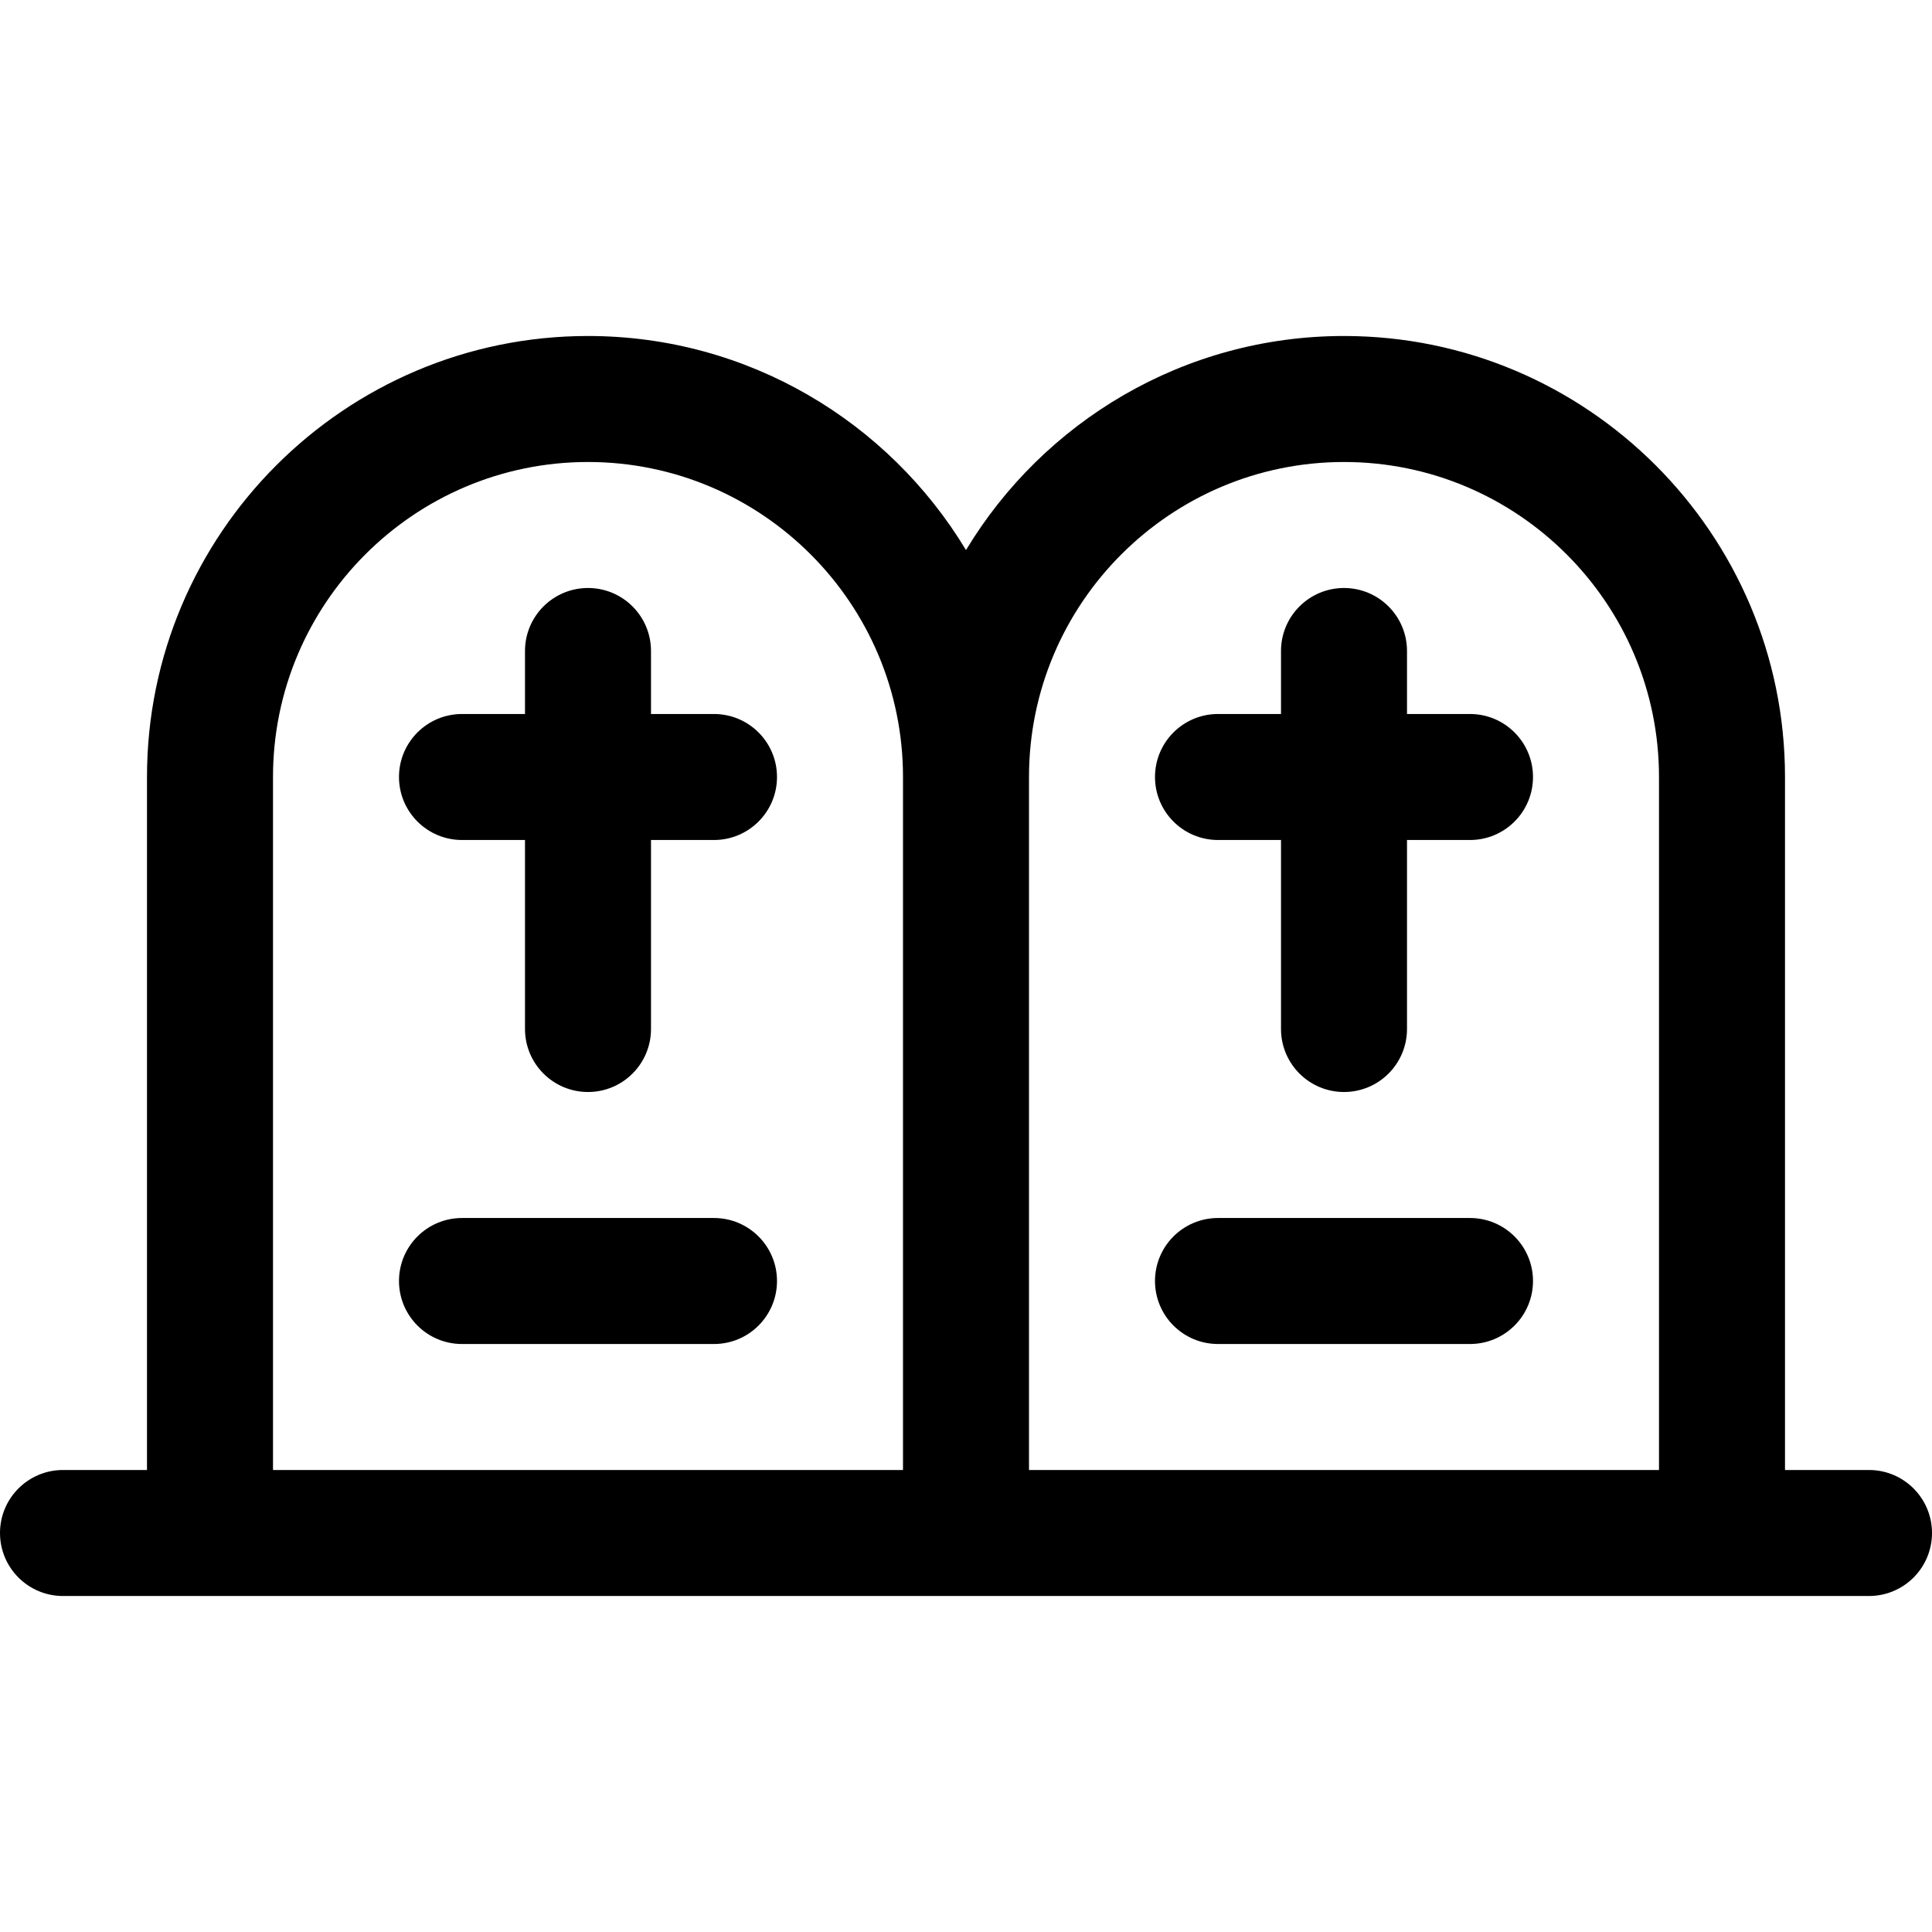 <?xml version="1.0" encoding="iso-8859-1"?>
<!-- Uploaded to: SVG Repo, www.svgrepo.com, Generator: SVG Repo Mixer Tools -->
<svg fill="#000000" height="800px" width="800px" version="1.1" id="Layer_1" xmlns="http://www.w3.org/2000/svg" xmlns:xlink="http://www.w3.org/1999/xlink" 
	 viewBox="0 0 512 512" xml:space="preserve">
<g>
	<g>
		<path d="M495.304,389.565h-22.261V205.913c0-64.442-52.428-116.87-116.87-116.87c-42.464,0-79.707,22.767-100.174,56.733
			c-20.467-33.966-57.71-56.733-100.174-56.733c-64.442,0-116.87,52.428-116.87,116.87v183.652H16.696
			C7.475,389.565,0,397.04,0,406.261s7.475,16.696,16.696,16.696c7.778,0,461.184,0,478.609,0c9.22,0,16.696-7.475,16.696-16.696
			S504.525,389.565,495.304,389.565z M239.304,389.565H72.348V205.913c0-46.03,37.448-83.478,83.478-83.478
			s83.478,37.448,83.478,83.478V389.565z M439.652,389.565H272.696V205.913c0-46.03,37.448-83.478,83.478-83.478
			c46.03,0,83.478,37.448,83.478,83.478V389.565z"/>
	</g>
</g>
<g>
	<g>
		<path d="M189.217,322.783h-66.783c-9.22,0-16.696,7.475-16.696,16.696s7.475,16.696,16.696,16.696h66.783
			c9.22,0,16.696-7.475,16.696-16.696S198.438,322.783,189.217,322.783z"/>
	</g>
</g>
<g>
	<g>
		<path d="M389.565,322.783h-66.783c-9.22,0-16.696,7.475-16.696,16.696s7.475,16.696,16.696,16.696h66.783
			c9.22,0,16.696-7.475,16.696-16.696S398.786,322.783,389.565,322.783z"/>
	</g>
</g>
<g>
	<g>
		<path d="M189.217,189.217h-16.696v-16.696c0-9.22-7.475-16.696-16.696-16.696s-16.696,7.475-16.696,16.696v16.696h-16.696
			c-9.22,0-16.696,7.475-16.696,16.696c0,9.22,7.475,16.696,16.696,16.696h16.696v50.087c0,9.22,7.475,16.696,16.696,16.696
			s16.696-7.475,16.696-16.696v-50.087h16.696c9.22,0,16.696-7.475,16.696-16.696C205.913,196.693,198.438,189.217,189.217,189.217z
			"/>
	</g>
</g>
<g>
	<g>
		<path d="M389.565,189.217H372.87v-16.696c0-9.22-7.475-16.696-16.696-16.696c-9.22,0-16.696,7.475-16.696,16.696v16.696h-16.696
			c-9.22,0-16.696,7.475-16.696,16.696c0,9.22,7.475,16.696,16.696,16.696h16.696v50.087c0,9.22,7.475,16.696,16.696,16.696
			c9.22,0,16.696-7.475,16.696-16.696v-50.087h16.696c9.22,0,16.696-7.475,16.696-16.696
			C406.261,196.693,398.786,189.217,389.565,189.217z"/>
	</g>
</g>
</svg>